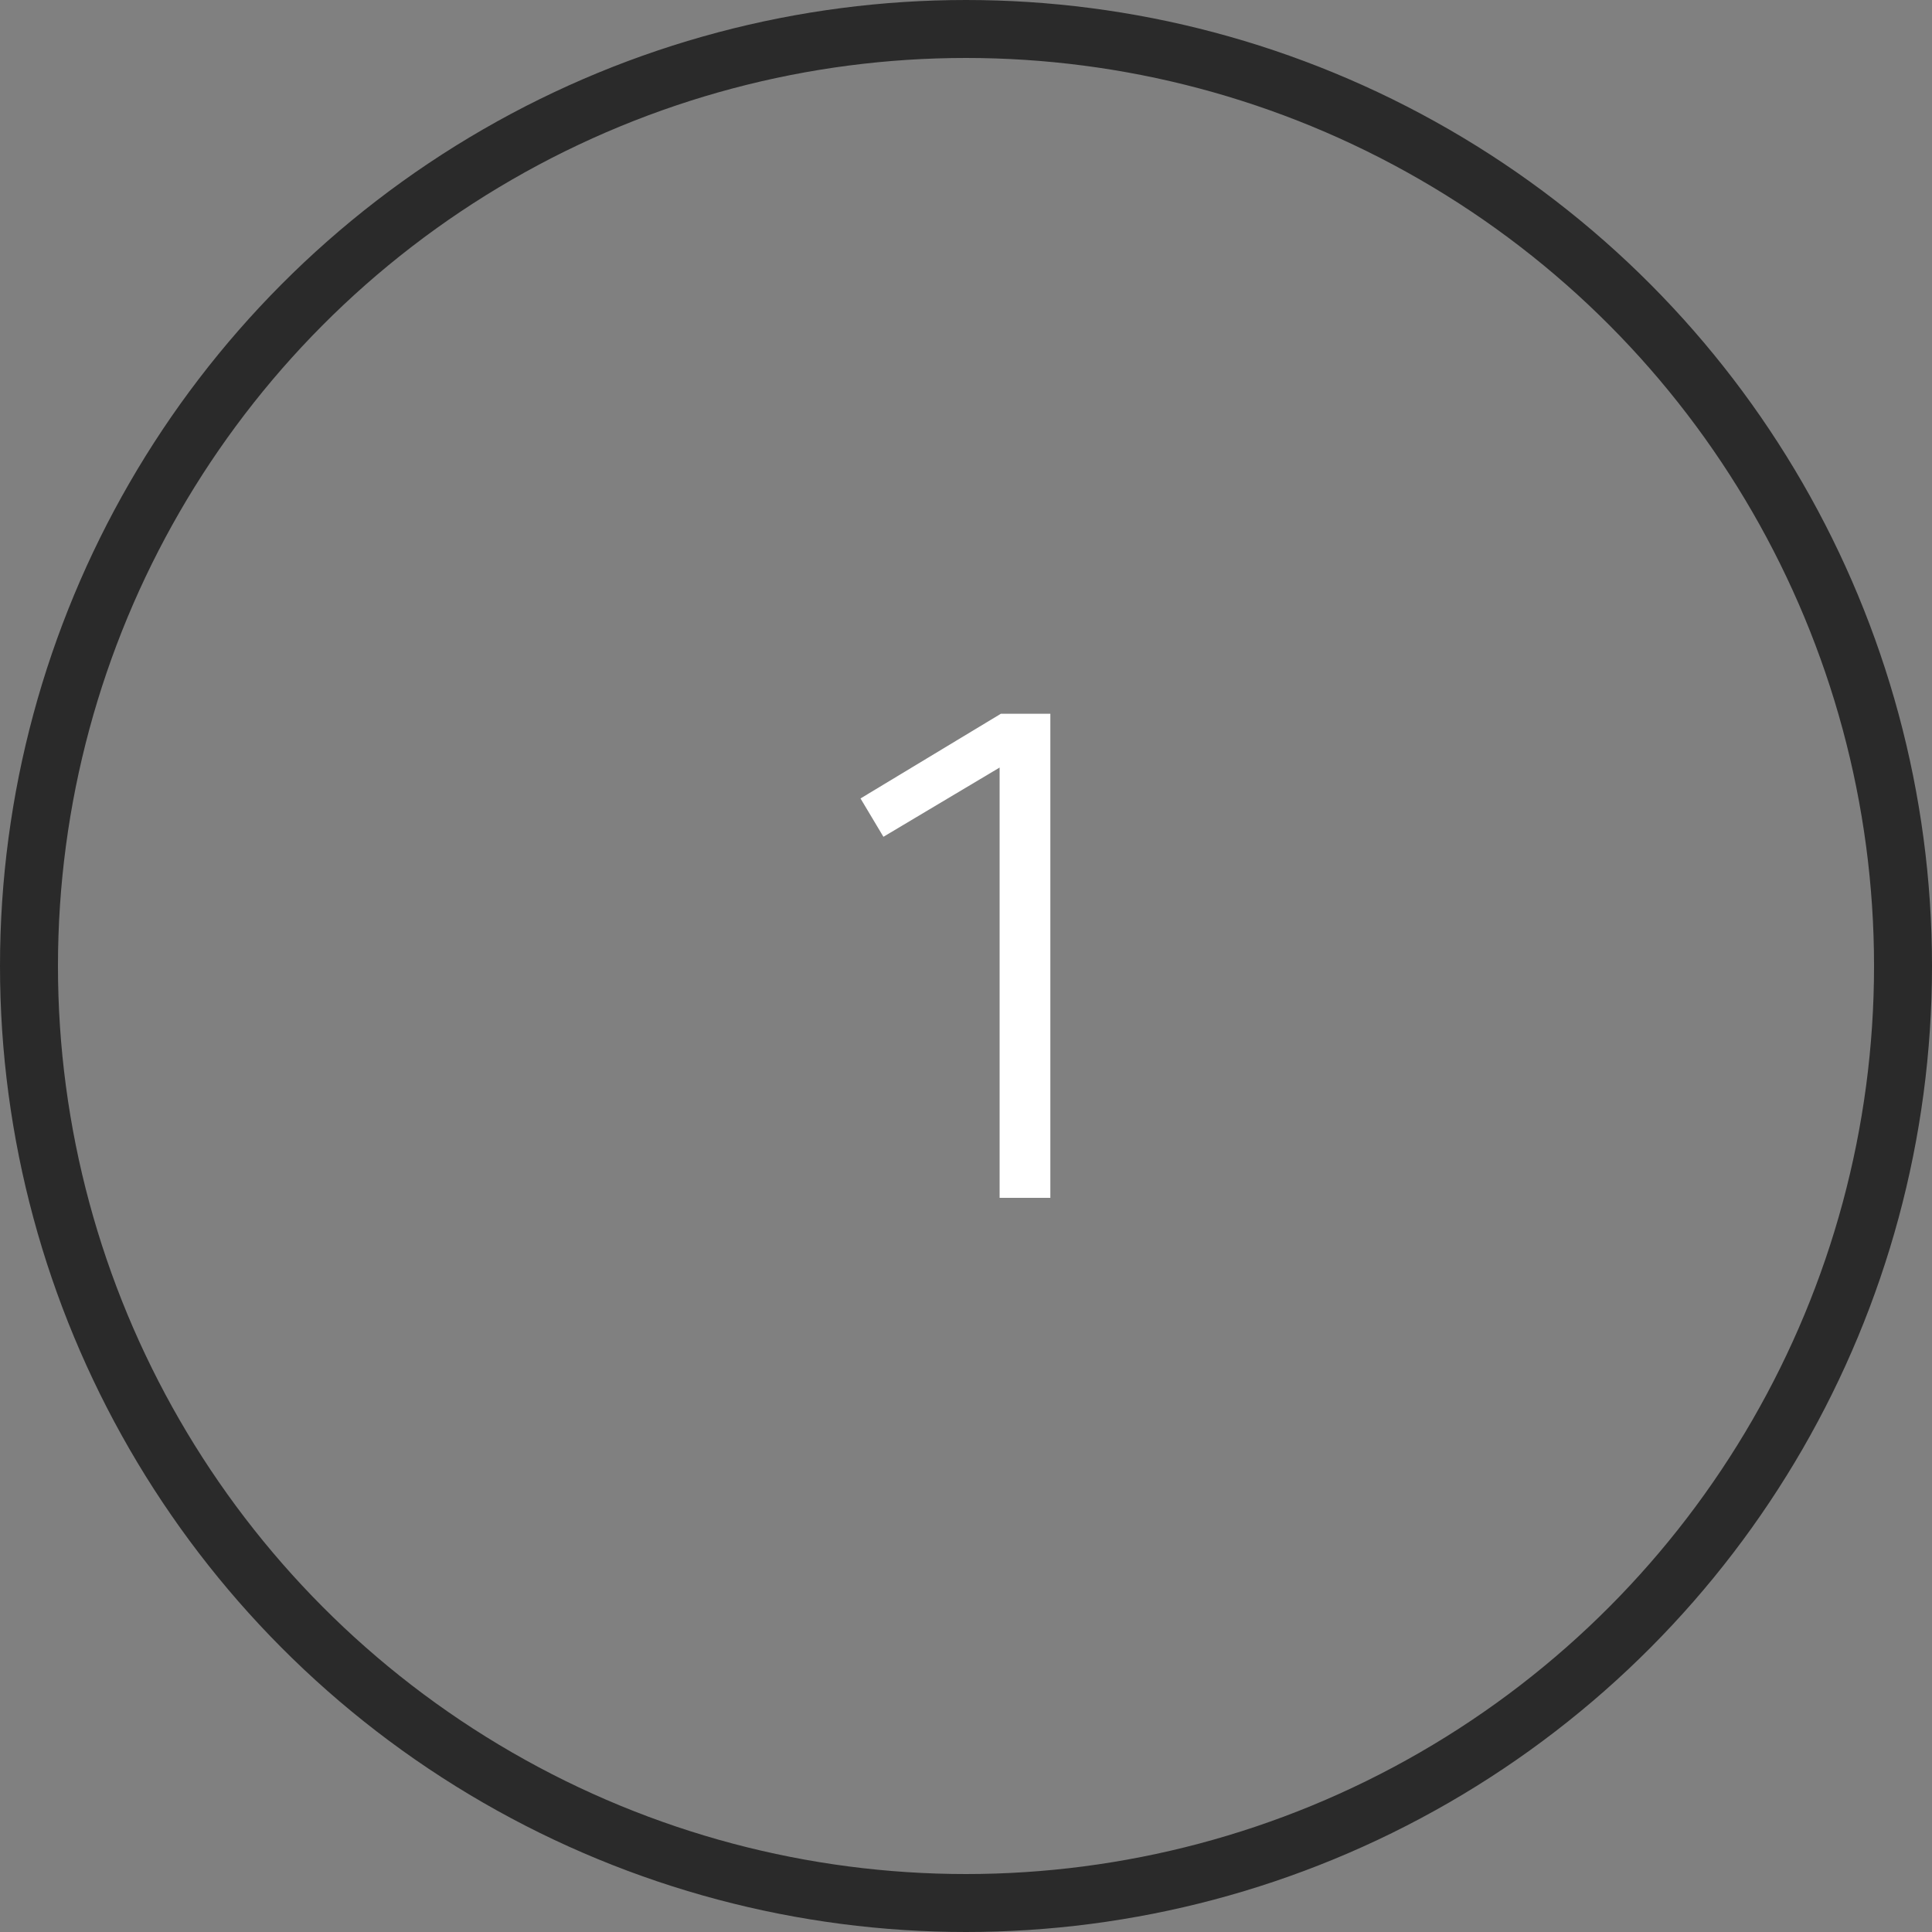 <?xml version="1.0" encoding="UTF-8"?> <svg xmlns="http://www.w3.org/2000/svg" width="50" height="50" viewBox="0 0 50 50" fill="none"><rect x="0" y="0" width="50" height="50" fill="#808080" stroke="none"/> <circle cx="25" cy="25" r="24.25" stroke="#2A2A2A" stroke-width="1.5"></circle> <path d="M25.87 19.864L22.863 21.656L22.27 20.664L25.902 18.472H27.183V31H25.87V19.864Z" fill="white"></path> </svg> 